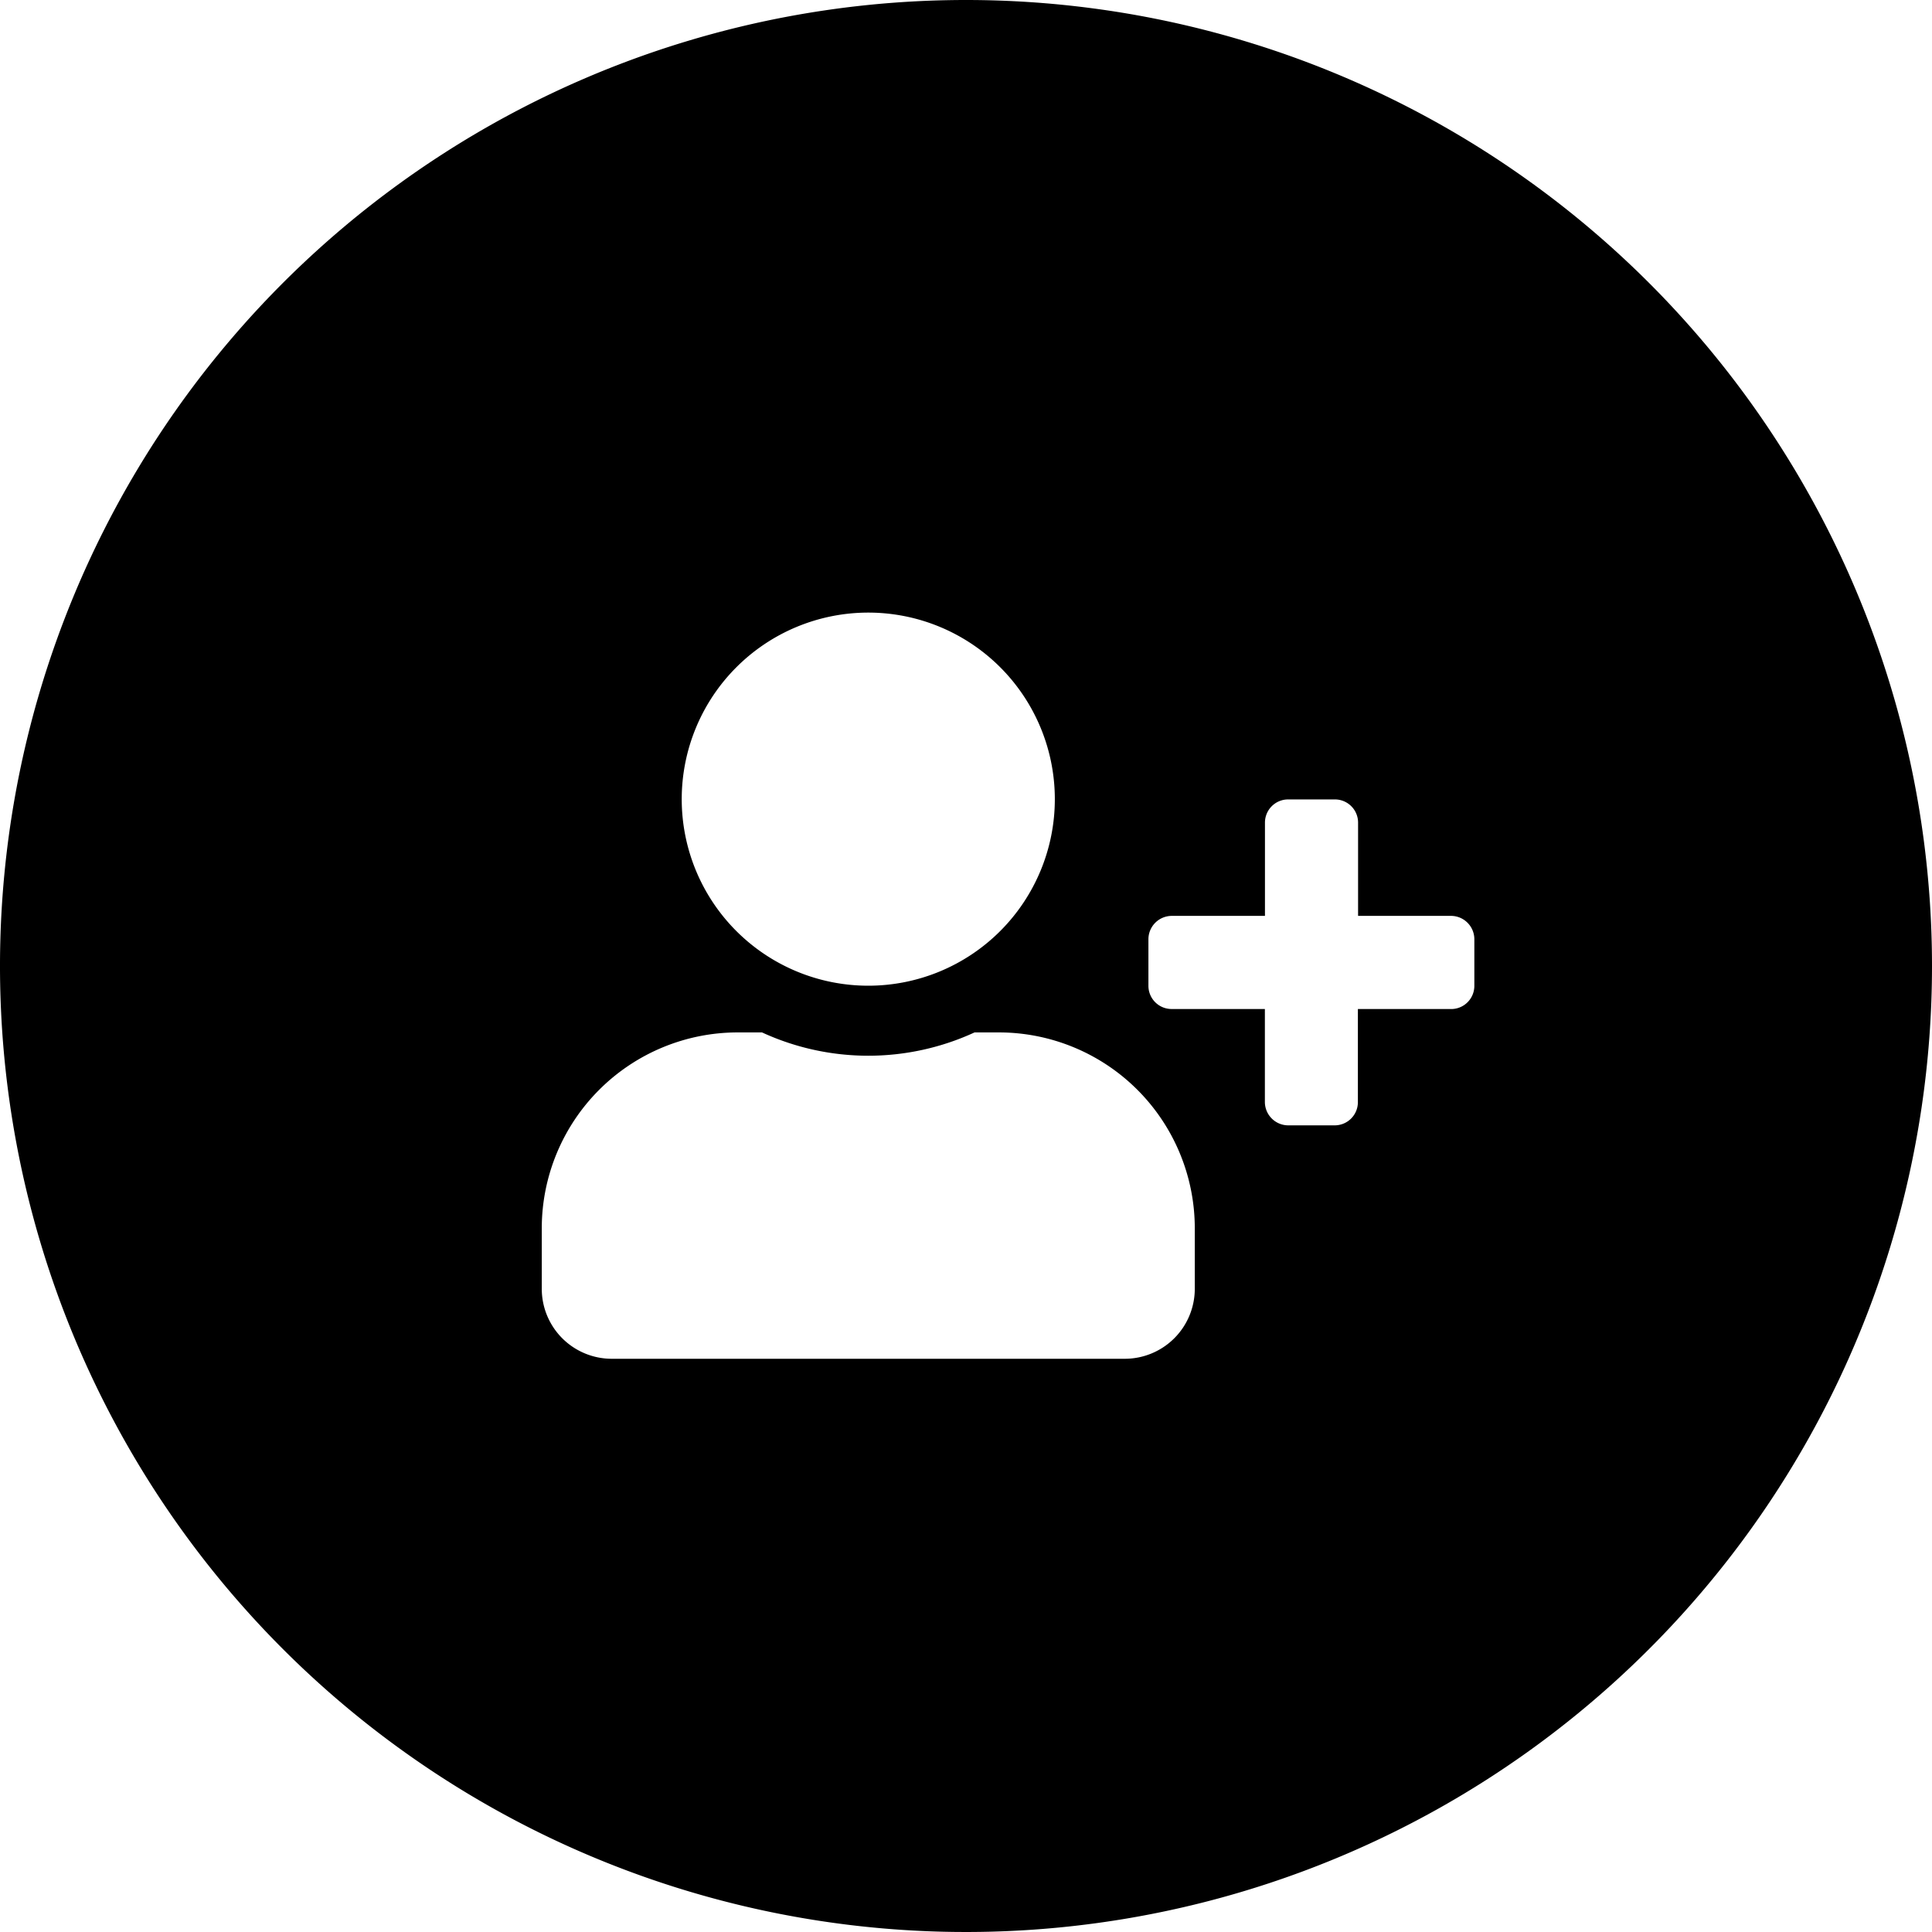 <svg xmlns="http://www.w3.org/2000/svg" width="50" height="50" viewBox="0 0 50 50">
  <path id="choose-types" d="M1314.422,1756.387a25,25,0,1,0,25,25A25,25,0,0,0,1314.422,1756.387Zm-2.528,15.854a4.828,4.828,0,1,1-4.829,4.828A4.829,4.829,0,0,1,1311.894,1772.241Zm8.449,17.5a1.812,1.812,0,0,1-1.81,1.811h-13.279a1.811,1.811,0,0,1-1.811-1.811v-1.565a5.072,5.072,0,0,1,5.07-5.07h.63a6.572,6.572,0,0,0,5.5,0h.631a5.071,5.071,0,0,1,5.069,5.07Zm7.235-7.84a.6.6,0,0,1-.6.6h-2.414v2.41a.6.6,0,0,1-.6.6h-1.207a.606.606,0,0,1-.6-.6V1782.5h-2.414a.6.6,0,0,1-.6-.6v-1.21a.606.606,0,0,1,.6-.6h2.416v-2.414a.6.6,0,0,1,.6-.6h1.21a.6.6,0,0,1,.6.6v2.414h2.415a.605.605,0,0,1,.594.6Z" transform="translate(-1289.422 -1756.387)"/>
</svg>
